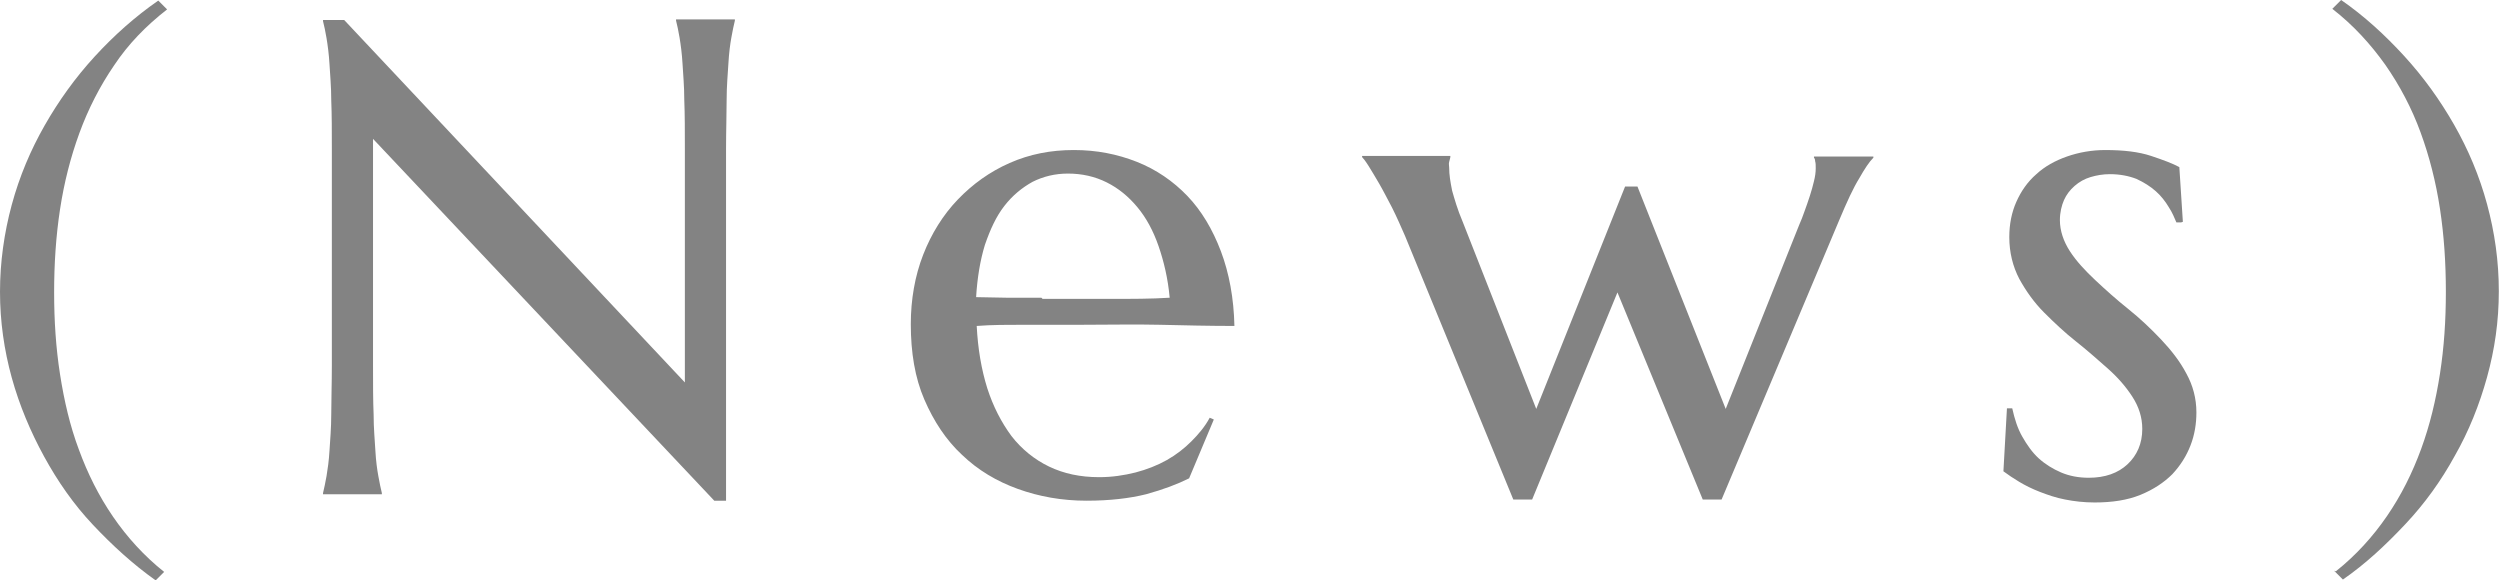 <?xml version="1.0" encoding="UTF-8"?>
<svg id="_レイヤー_2" data-name="レイヤー 2" xmlns="http://www.w3.org/2000/svg" width="42.49" height="9.86" viewBox="0 0 42.49 9.86">
  <defs>
    <style>
      .cls-1 {
        fill: #838383;
      }
    </style>
  </defs>
  <g id="_レイヤー_1-2" data-name="レイヤー 1">
    <g>
      <path class="cls-1" d="M2.64,9.86c-.38-.27-.73-.59-1.06-.94s-.6-.74-.83-1.16c-.23-.42-.42-.87-.55-1.34-.13-.47-.2-.96-.2-1.46s.07-1,.2-1.48c.13-.48.32-.93.56-1.35.24-.42.52-.81.85-1.17s.69-.68,1.08-.95l.15.15c-.36.28-.66.59-.9.95-.24.35-.44.74-.59,1.15-.15.41-.26.84-.33,1.3s-.1.93-.1,1.41.03.94.1,1.39.17.88.32,1.28c.15.41.34.79.58,1.14s.53.67.87.94l-.15.15Z"/>
      <path class="cls-1" d="M5.85.34l5.79,6.16v-3.96c0-.32,0-.6-.01-.84,0-.24-.02-.44-.03-.62-.01-.17-.03-.32-.05-.44s-.04-.21-.06-.29v-.02h1v.02c-.02.08-.04.18-.06.29s-.04.26-.05.44c-.01.17-.03.38-.03.62,0,.24-.01.52-.01.84v5.97h-.2L6.34,2.36v3.85c0,.32,0,.6.01.83,0,.24.02.44.03.62s.03.32.05.43.04.21.06.29v.02h-1v-.02c.02-.08.04-.18.06-.29.02-.12.04-.26.05-.43s.03-.38.03-.62c0-.24.01-.52.01-.83v-3.66c0-.32,0-.6-.01-.84,0-.24-.02-.44-.03-.62-.01-.17-.03-.32-.05-.44-.02-.12-.04-.21-.06-.29v-.02h.36Z"/>
      <path class="cls-1" d="M18.47,8.51c-.42,0-.81-.07-1.17-.2s-.68-.32-.95-.58c-.27-.25-.48-.57-.64-.94-.16-.37-.23-.8-.23-1.28,0-.42.07-.82.21-1.18s.34-.68.59-.94.54-.47.88-.62.7-.22,1.09-.22.74.07,1.07.2c.33.13.62.33.86.58.24.25.43.57.57.94.14.37.22.8.23,1.27-.42,0-.85-.01-1.27-.02s-.86,0-1.32,0c-.33,0-.64,0-.95,0-.31,0-.59,0-.84.02.02.39.08.74.18,1.06.1.31.24.58.41.81.17.22.39.4.64.52.25.12.53.18.85.18.22,0,.42-.03.62-.08.19-.05.37-.12.53-.21s.3-.2.42-.32c.12-.12.23-.25.31-.4l.07.03-.42,1c-.2.1-.44.19-.73.27-.28.07-.62.11-1.01.11ZM17.72,5.08c.37,0,.75,0,1.13,0,.38,0,.72,0,1.03-.02-.03-.33-.1-.62-.19-.88s-.21-.48-.36-.66-.32-.32-.52-.42-.42-.15-.66-.15c-.22,0-.42.05-.6.14-.18.1-.34.23-.48.41s-.24.4-.33.66c-.08.26-.13.56-.15.89.17,0,.35.01.53.01h.58Z"/>
      <path class="cls-1" d="M27.83,3.17l1.5,3.78,1.25-3.13c.03-.07.06-.14.09-.23.03-.08.06-.17.09-.26s.05-.17.07-.25c.02-.08.03-.15.03-.22,0-.05,0-.09-.01-.12,0-.03-.01-.05-.02-.06v-.02h1.01v.02c-.07.07-.15.19-.24.35-.1.16-.21.4-.34.71l-2,4.75h-.32l-1.45-3.52-1.45,3.52h-.32l-1.84-4.48c-.07-.16-.14-.32-.22-.48-.08-.15-.15-.29-.22-.41s-.13-.22-.18-.3c-.05-.08-.09-.13-.11-.15v-.02h1.5v.02s-.01.05-.02.08,0,.07,0,.1c0,.12.02.24.05.39.04.14.09.32.18.53l1.25,3.18,1.51-3.78h.21Z"/>
      <path class="cls-1" d="M37.07,3.78h-.08c-.03-.07-.07-.17-.13-.26-.06-.1-.13-.19-.22-.27-.09-.08-.2-.15-.33-.21-.13-.05-.28-.08-.45-.08-.12,0-.23.02-.33.05-.1.03-.19.08-.27.15-.08.07-.14.15-.18.24s-.07.21-.07.34c0,.18.06.36.17.53.11.17.26.33.43.49.17.16.36.33.56.49.2.16.39.34.56.52s.32.37.43.58c.11.2.17.42.17.66,0,.19-.03.38-.1.56-.07.18-.17.34-.31.49-.14.14-.32.26-.54.35-.22.09-.48.13-.78.13-.18,0-.35-.02-.5-.05-.16-.03-.3-.08-.43-.13-.13-.05-.25-.11-.35-.17-.1-.06-.19-.12-.27-.18l.06-1.07h.09c.04.18.09.34.17.48s.17.27.28.37c.11.1.24.18.38.24.14.06.3.09.47.09.28,0,.5-.08.66-.23.16-.15.25-.35.25-.6,0-.2-.06-.38-.17-.55-.11-.17-.25-.33-.42-.48-.17-.15-.35-.31-.54-.46-.19-.15-.37-.32-.54-.49-.17-.17-.31-.37-.42-.57-.11-.21-.17-.45-.17-.71,0-.22.04-.42.12-.6.08-.18.19-.34.34-.47.14-.13.32-.23.52-.3.2-.07.42-.11.65-.11.31,0,.57.03.78.1.21.07.37.13.48.19l.06.93Z"/>
      <path class="cls-1" d="M39.7,9.71c.34-.27.63-.59.87-.94.24-.35.43-.73.58-1.14.15-.41.25-.83.32-1.28.07-.45.1-.91.1-1.39s-.03-.95-.1-1.41-.18-.89-.33-1.3c-.15-.41-.35-.79-.6-1.15-.25-.35-.54-.67-.9-.95l.15-.15c.39.27.74.59,1.07.95s.61.75.85,1.17c.24.42.43.87.56,1.35.13.48.2.97.2,1.48s-.07.99-.2,1.46c-.13.47-.31.92-.55,1.34-.23.42-.51.81-.84,1.16s-.67.67-1.06.94l-.15-.15Z"/>
    </g>
  </g>
</svg>